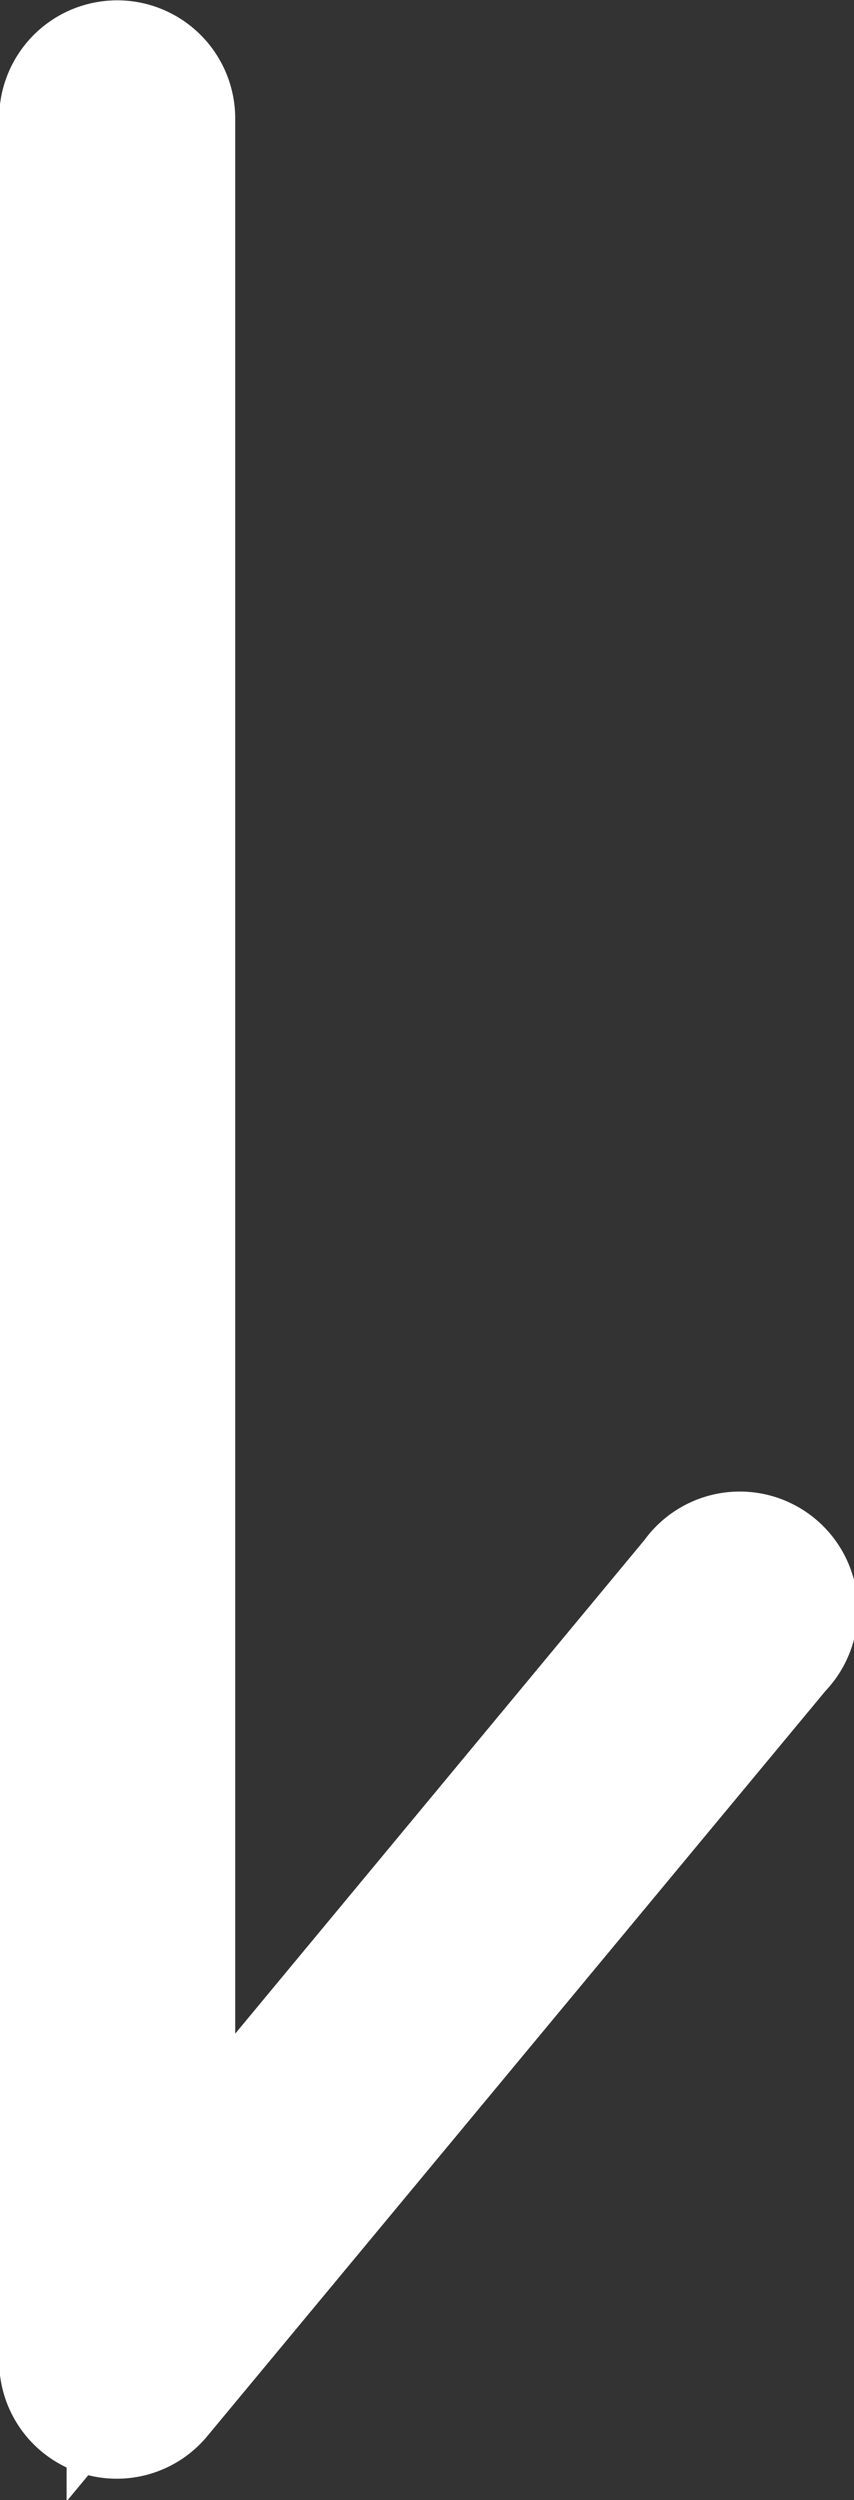 <svg xmlns="http://www.w3.org/2000/svg" width="10.13" height="29.625" viewBox="0 0 10.13 29.625">
  <rect x="0" y="0" width="10.13" height="29.625" fill="#333333" stroke="none"/>
  <defs>
    <style>
      .cls-1 {
        fill: #51a1c8;
        stroke: #fff;
        stroke-width: 2px;
        fill-rule: evenodd;
      }
    </style>
  </defs>
  <path id="シェイプ_7_のコピー_8" data-name="シェイプ 7 のコピー 8" class="cls-1" d="M2931.3,754.88V728.31a0.4,0.4,0,0,1,.8,0v25.465l6.65-8.013a0.4,0.4,0,1,1,.61.509l-7.36,8.863A0.395,0.395,0,0,1,2931.3,754.88Z" transform="translate(-2930.31 -726.906)"/>
</svg>
